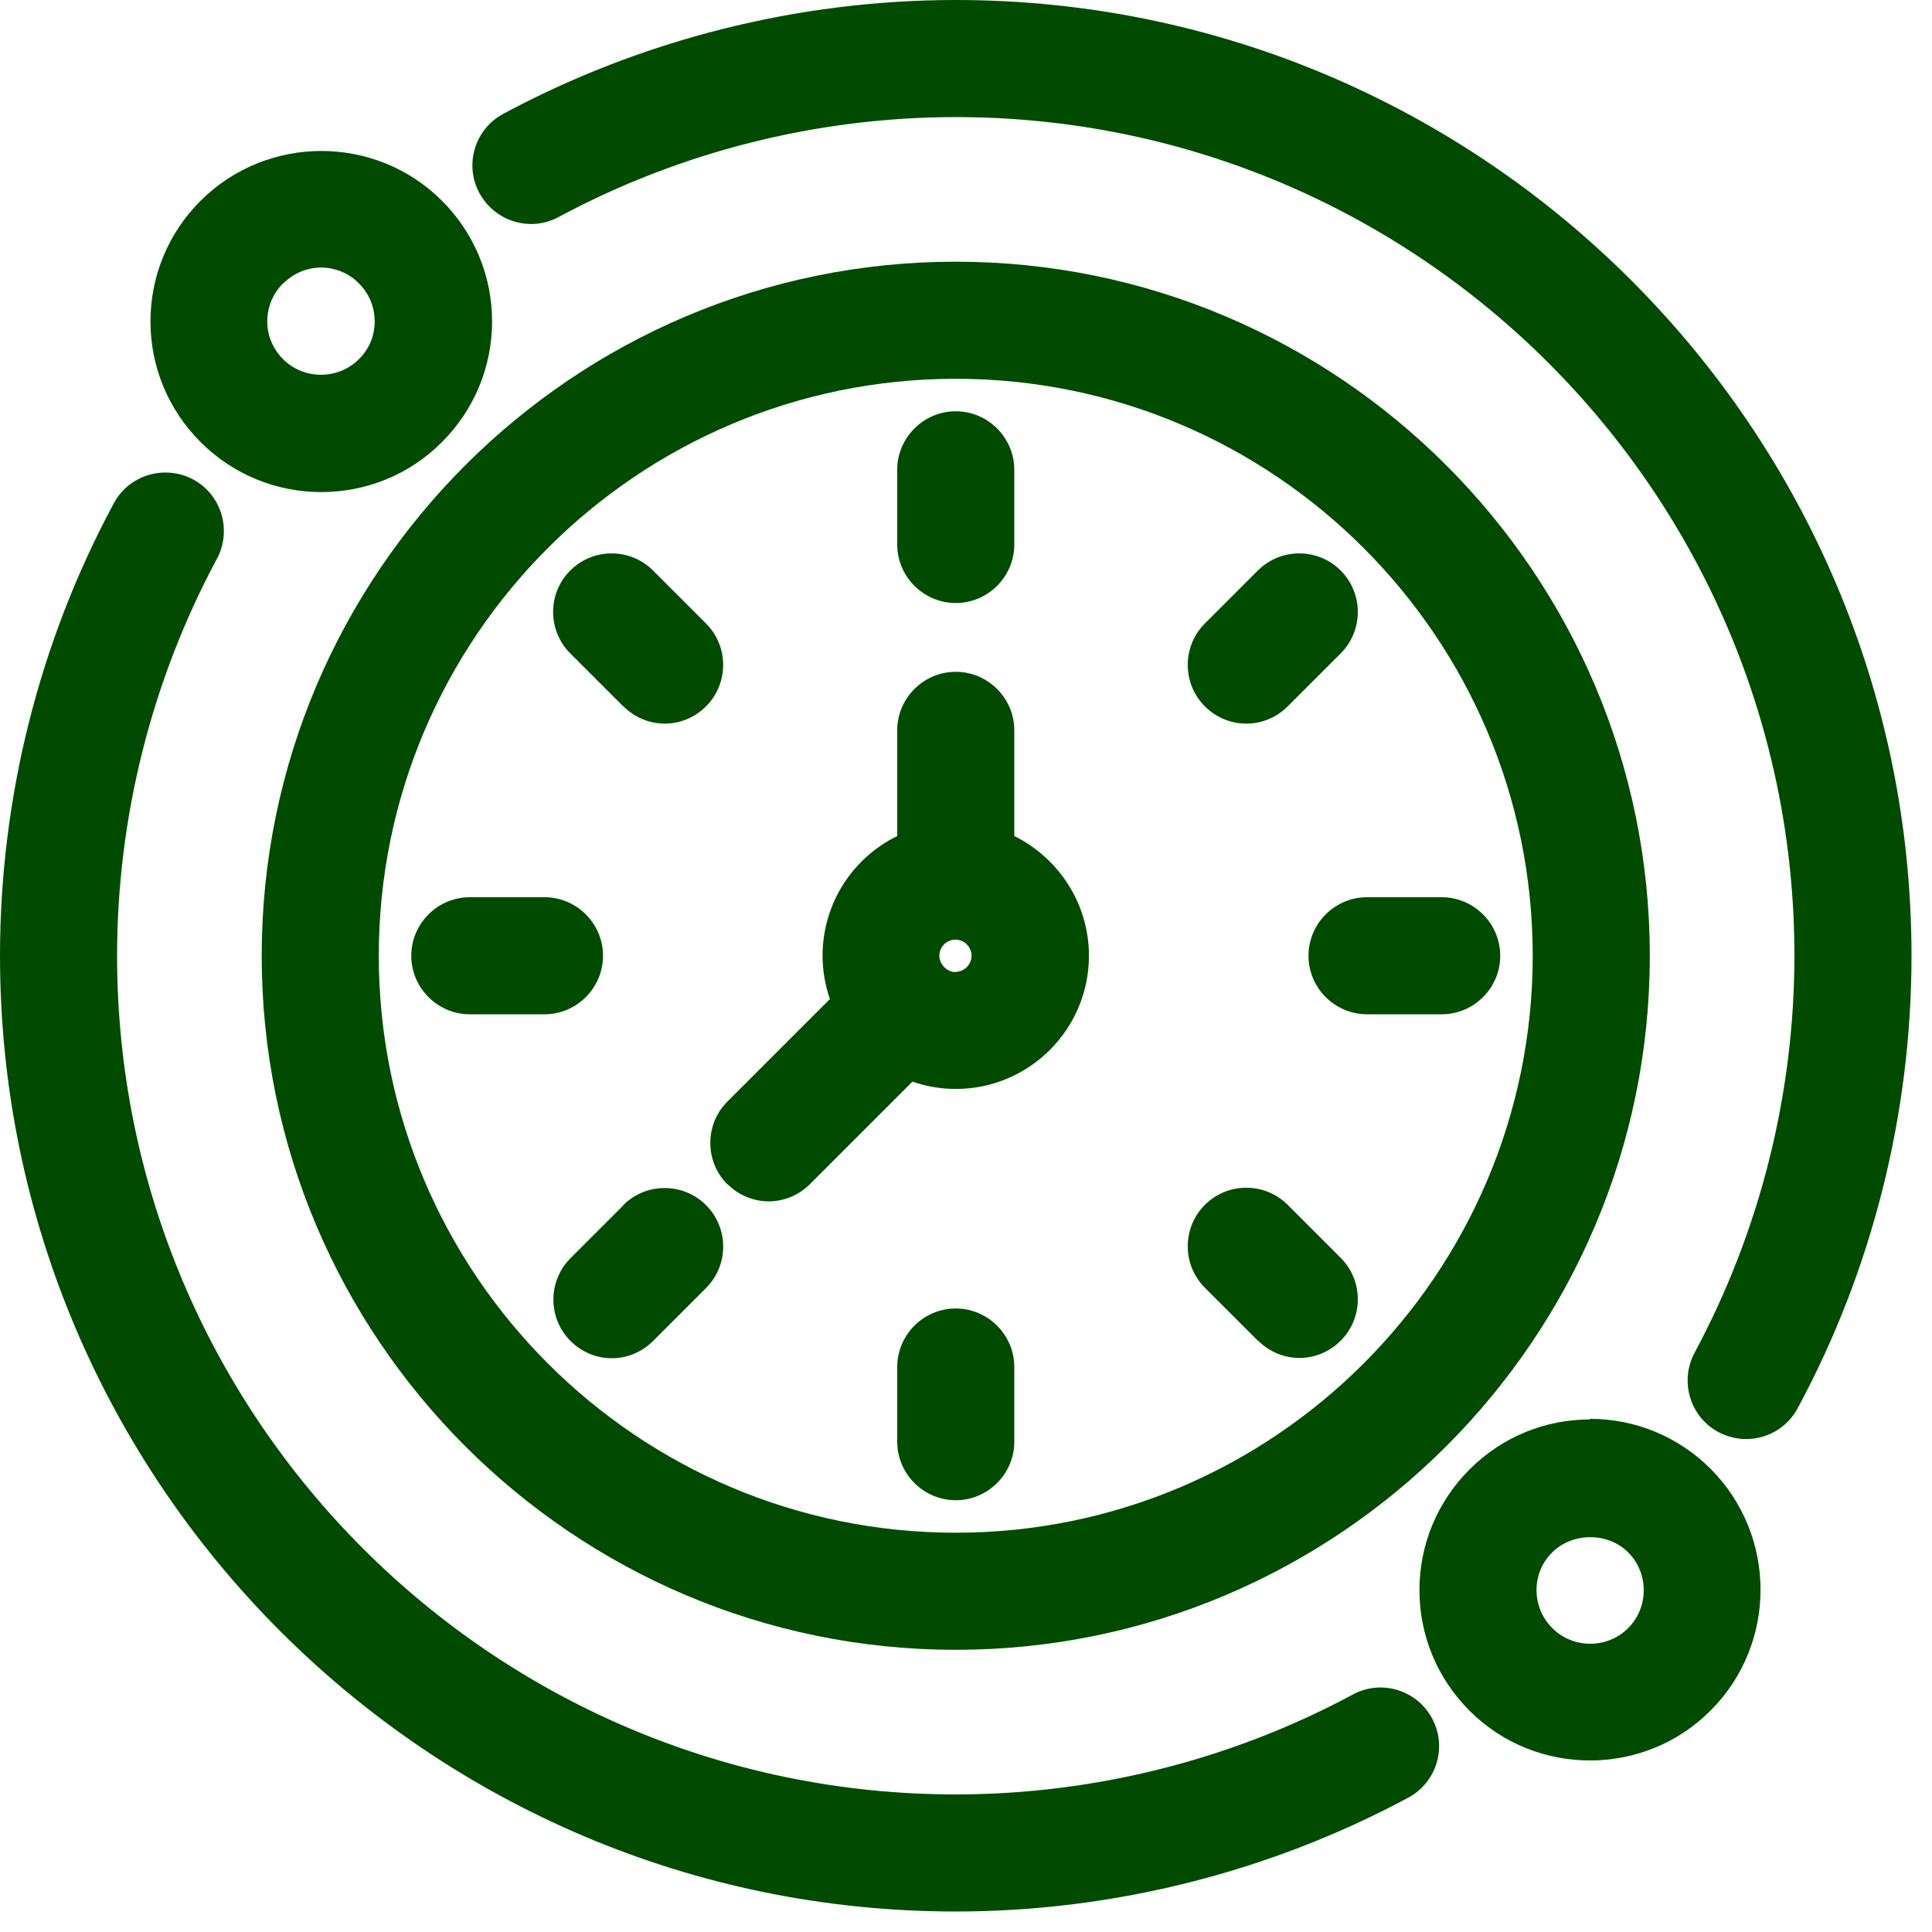 <?xml version="1.0" encoding="UTF-8"?>
<svg xmlns="http://www.w3.org/2000/svg" width="66" height="66" viewBox="0 0 66 66" fill="none">
  <g clip-path="url(#clip0_165_1120)">
    <path d="M32.65 0C27.27 0 21.92 1.35 17.19 3.89C16.22 4.41 15.85 5.63 16.38 6.6C16.91 7.57 18.12 7.94 19.09 7.41C23.24 5.18 27.93 4 32.65 4C48.45 4 61.3 16.85 61.3 32.65C61.3 37.37 60.12 42.06 57.89 46.21C57.37 47.18 57.73 48.4 58.7 48.92C59 49.08 59.33 49.16 59.65 49.16C60.36 49.16 61.05 48.78 61.41 48.11C63.96 43.38 65.3 38.04 65.3 32.65C65.3 14.65 50.65 0 32.65 0Z" fill="#004B00"></path>
    <path d="M46.21 57.89C42.06 60.12 37.37 61.3 32.65 61.3C16.85 61.3 4 48.45 4 32.65C4 27.93 5.18 23.24 7.41 19.09C7.93 18.12 7.57 16.9 6.6 16.38C5.63 15.86 4.41 16.22 3.89 17.19C1.34 21.92 0 27.26 0 32.65C0 50.65 14.65 65.3 32.65 65.3C38.03 65.3 43.38 63.95 48.11 61.41C49.08 60.89 49.45 59.67 48.92 58.7C48.4 57.73 47.18 57.36 46.21 57.89Z" fill="#004B00"></path>
    <path d="M54.32 48.49C52.76 48.49 51.3 49.1 50.2 50.2C49.1 51.3 48.49 52.77 48.49 54.32C48.49 55.87 49.1 57.34 50.2 58.44C51.34 59.58 52.83 60.14 54.32 60.14C55.81 60.14 57.31 59.57 58.44 58.43C60.71 56.16 60.71 52.46 58.44 50.18C57.34 49.08 55.87 48.47 54.32 48.47V48.49ZM55.62 55.62C54.91 56.33 53.74 56.33 53.03 55.62C52.68 55.27 52.49 54.81 52.49 54.32C52.49 53.83 52.68 53.37 53.03 53.03C53.72 52.34 54.93 52.34 55.62 53.03C56.33 53.74 56.33 54.91 55.62 55.62Z" fill="#004B00"></path>
    <path d="M10.98 16.81C12.47 16.81 13.97 16.24 15.1 15.1C16.2 14 16.81 12.53 16.81 10.98C16.81 9.43 16.2 7.96 15.1 6.86C12.83 4.59 9.13 4.59 6.85 6.86C5.75 7.96 5.14 9.43 5.14 10.98C5.14 12.53 5.75 14 6.85 15.1C7.99 16.24 9.48 16.81 10.97 16.81H10.98ZM9.68 9.68C10.04 9.32 10.51 9.14 10.97 9.14C11.43 9.14 11.91 9.32 12.26 9.68C12.61 10.03 12.8 10.49 12.8 10.98C12.8 11.47 12.61 11.93 12.26 12.27C11.55 12.98 10.38 12.98 9.67 12.27C9.32 11.92 9.13 11.46 9.13 10.98C9.13 10.5 9.32 10.03 9.67 9.68H9.68Z" fill="#004B00"></path>
    <path d="M32.65 56.36C45.72 56.36 56.36 45.72 56.36 32.65C56.36 19.58 45.72 8.94 32.65 8.94C19.58 8.94 8.94 19.58 8.94 32.65C8.94 45.72 19.58 56.36 32.65 56.36ZM32.65 12.94C43.52 12.94 52.36 21.78 52.36 32.65C52.36 43.52 43.52 52.36 32.65 52.36C21.78 52.36 12.94 43.52 12.94 32.65C12.94 21.78 21.78 12.94 32.65 12.94Z" fill="#004B00"></path>
    <path d="M32.65 20.6C33.75 20.6 34.65 19.7 34.65 18.6V16.05C34.65 14.95 33.75 14.05 32.65 14.05C31.55 14.05 30.65 14.95 30.65 16.05V18.6C30.65 19.7 31.55 20.6 32.65 20.6Z" fill="#004B00"></path>
    <path d="M42.58 24.72C43.09 24.72 43.6 24.52 43.99 24.13L45.8 22.32C46.58 21.54 46.58 20.27 45.8 19.49C45.02 18.71 43.75 18.71 42.97 19.49L41.16 21.3C40.38 22.08 40.38 23.35 41.16 24.13C41.55 24.52 42.06 24.72 42.57 24.72H42.58Z" fill="#004B00"></path>
    <path d="M44.7 32.65C44.7 33.75 45.6 34.65 46.7 34.65H49.25C50.35 34.65 51.25 33.75 51.25 32.65C51.25 31.55 50.35 30.65 49.25 30.65H46.7C45.6 30.65 44.7 31.55 44.7 32.65Z" fill="#004B00"></path>
    <path d="M42.98 45.8C43.37 46.19 43.88 46.39 44.39 46.39C44.9 46.39 45.41 46.19 45.8 45.8C46.58 45.02 46.58 43.75 45.8 42.97L43.99 41.16C43.21 40.38 41.94 40.38 41.16 41.16C40.38 41.94 40.38 43.21 41.16 43.99L42.97 45.8H42.98Z" fill="#004B00"></path>
    <path d="M32.65 44.7C31.55 44.7 30.65 45.6 30.65 46.7V49.25C30.65 50.35 31.55 51.25 32.65 51.25C33.75 51.25 34.65 50.35 34.65 49.25V46.7C34.65 45.6 33.75 44.7 32.65 44.7Z" fill="#004B00"></path>
    <path d="M21.3 41.17L19.49 42.98C18.71 43.76 18.71 45.03 19.49 45.81C19.88 46.2 20.39 46.4 20.9 46.4C21.41 46.4 21.92 46.2 22.31 45.81L24.12 44C24.9 43.22 24.9 41.95 24.12 41.17C23.34 40.39 22.07 40.39 21.29 41.17H21.3Z" fill="#004B00"></path>
    <path d="M16.05 34.65H18.6C19.7 34.65 20.6 33.75 20.6 32.65C20.6 31.55 19.7 30.65 18.6 30.65H16.05C14.95 30.65 14.05 31.55 14.05 32.65C14.05 33.75 14.95 34.65 16.05 34.65Z" fill="#004B00"></path>
    <path d="M21.299 24.13C21.689 24.52 22.2 24.72 22.709 24.72C23.22 24.72 23.73 24.52 24.119 24.13C24.899 23.35 24.899 22.08 24.119 21.3L22.309 19.49C21.529 18.71 20.259 18.71 19.48 19.49C18.7 20.27 18.7 21.54 19.48 22.32L21.29 24.13H21.299Z" fill="#004B00"></path>
    <path d="M24.85 40.45C25.24 40.84 25.75 41.04 26.26 41.04C26.77 41.04 27.28 40.84 27.67 40.45L31.17 36.95C31.63 37.11 32.13 37.2 32.65 37.2C35.16 37.2 37.2 35.16 37.2 32.65C37.2 30.86 36.16 29.31 34.65 28.56V24.95C34.65 23.85 33.75 22.95 32.65 22.95C31.55 22.95 30.65 23.85 30.65 24.95V28.56C29.14 29.3 28.1 30.85 28.1 32.65C28.1 33.17 28.19 33.66 28.35 34.13L24.85 37.63C24.07 38.41 24.07 39.68 24.85 40.46V40.45ZM32.65 33.21C32.51 33.21 32.38 33.15 32.28 33.06C32.28 33.06 32.28 33.05 32.26 33.04C32.24 33.03 32.25 33.04 32.24 33.02C32.15 32.92 32.09 32.79 32.09 32.65C32.09 32.34 32.34 32.1 32.64 32.1C32.94 32.1 33.19 32.35 33.19 32.65C33.19 32.95 32.94 33.2 32.64 33.2L32.65 33.21Z" fill="#004B00"></path>
  </g>
  <defs>
    <clipPath id="clip0_165_1120">
      <rect width="65.3" height="65.3" fill="white"></rect>
    </clipPath>
  </defs>
</svg>
